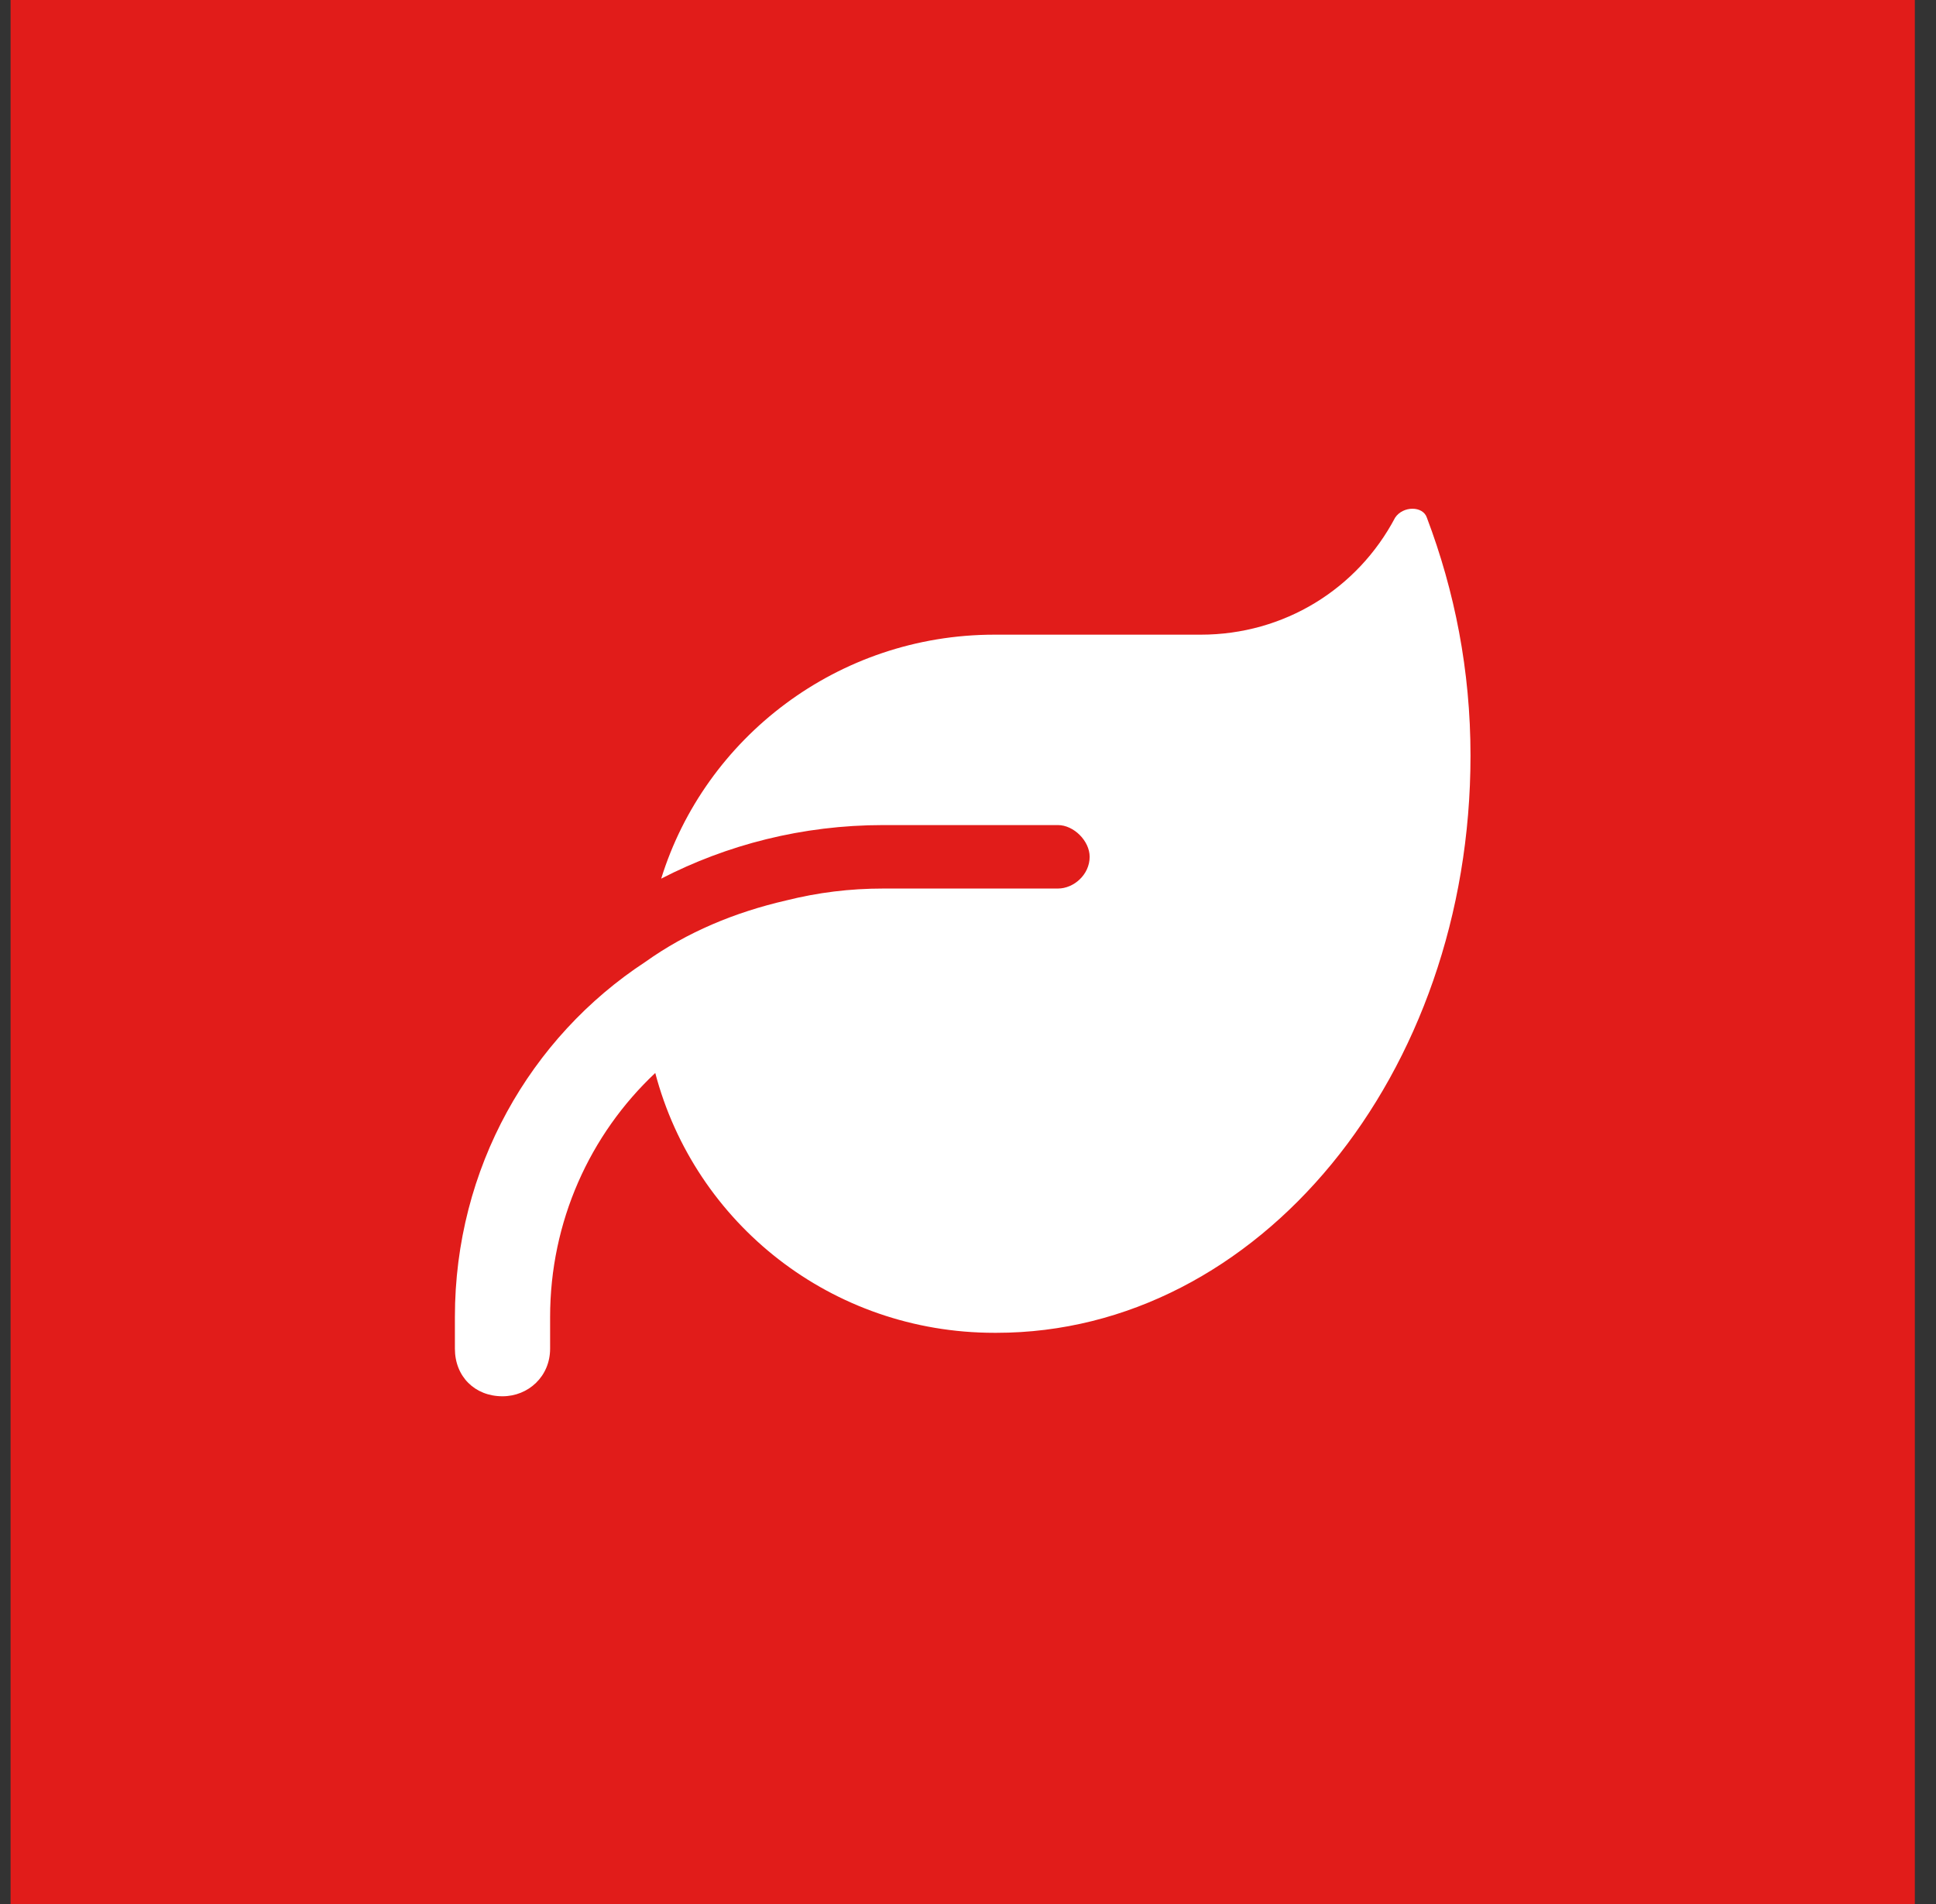 <svg width="61" height="60" viewBox="0 0 61 60" fill="none" xmlns="http://www.w3.org/2000/svg">
<rect x="0" y="0" width="61" height="60" fill="#333333" stroke="none"/>
<rect width="60" height="60" transform="translate(0.333)" fill="#E11C1A"/>
<path d="M31.333 20H37.833C40.458 20 42.771 18.562 43.958 16.312C44.208 15.938 44.833 15.938 44.958 16.312C45.833 18.625 46.333 21.125 46.333 23.812C46.333 33.875 39.646 42 31.396 42H31.333C26.208 42 21.896 38.562 20.646 33.812C18.583 35.75 17.333 38.5 17.333 41.5V42.5C17.333 43.375 16.646 44 15.833 44C14.958 44 14.333 43.375 14.333 42.5V41.5C14.333 36.812 16.708 32.688 20.333 30.312C21.646 29.375 23.146 28.75 24.771 28.375C25.771 28.125 26.771 28 27.833 28H32.333H33.333C33.833 28 34.333 27.562 34.333 27C34.333 26.5 33.833 26 33.333 26H27.833C25.271 26 22.896 26.625 20.833 27.688C22.208 23.25 26.396 20 31.333 20Z" fill="white"/>
</svg>
